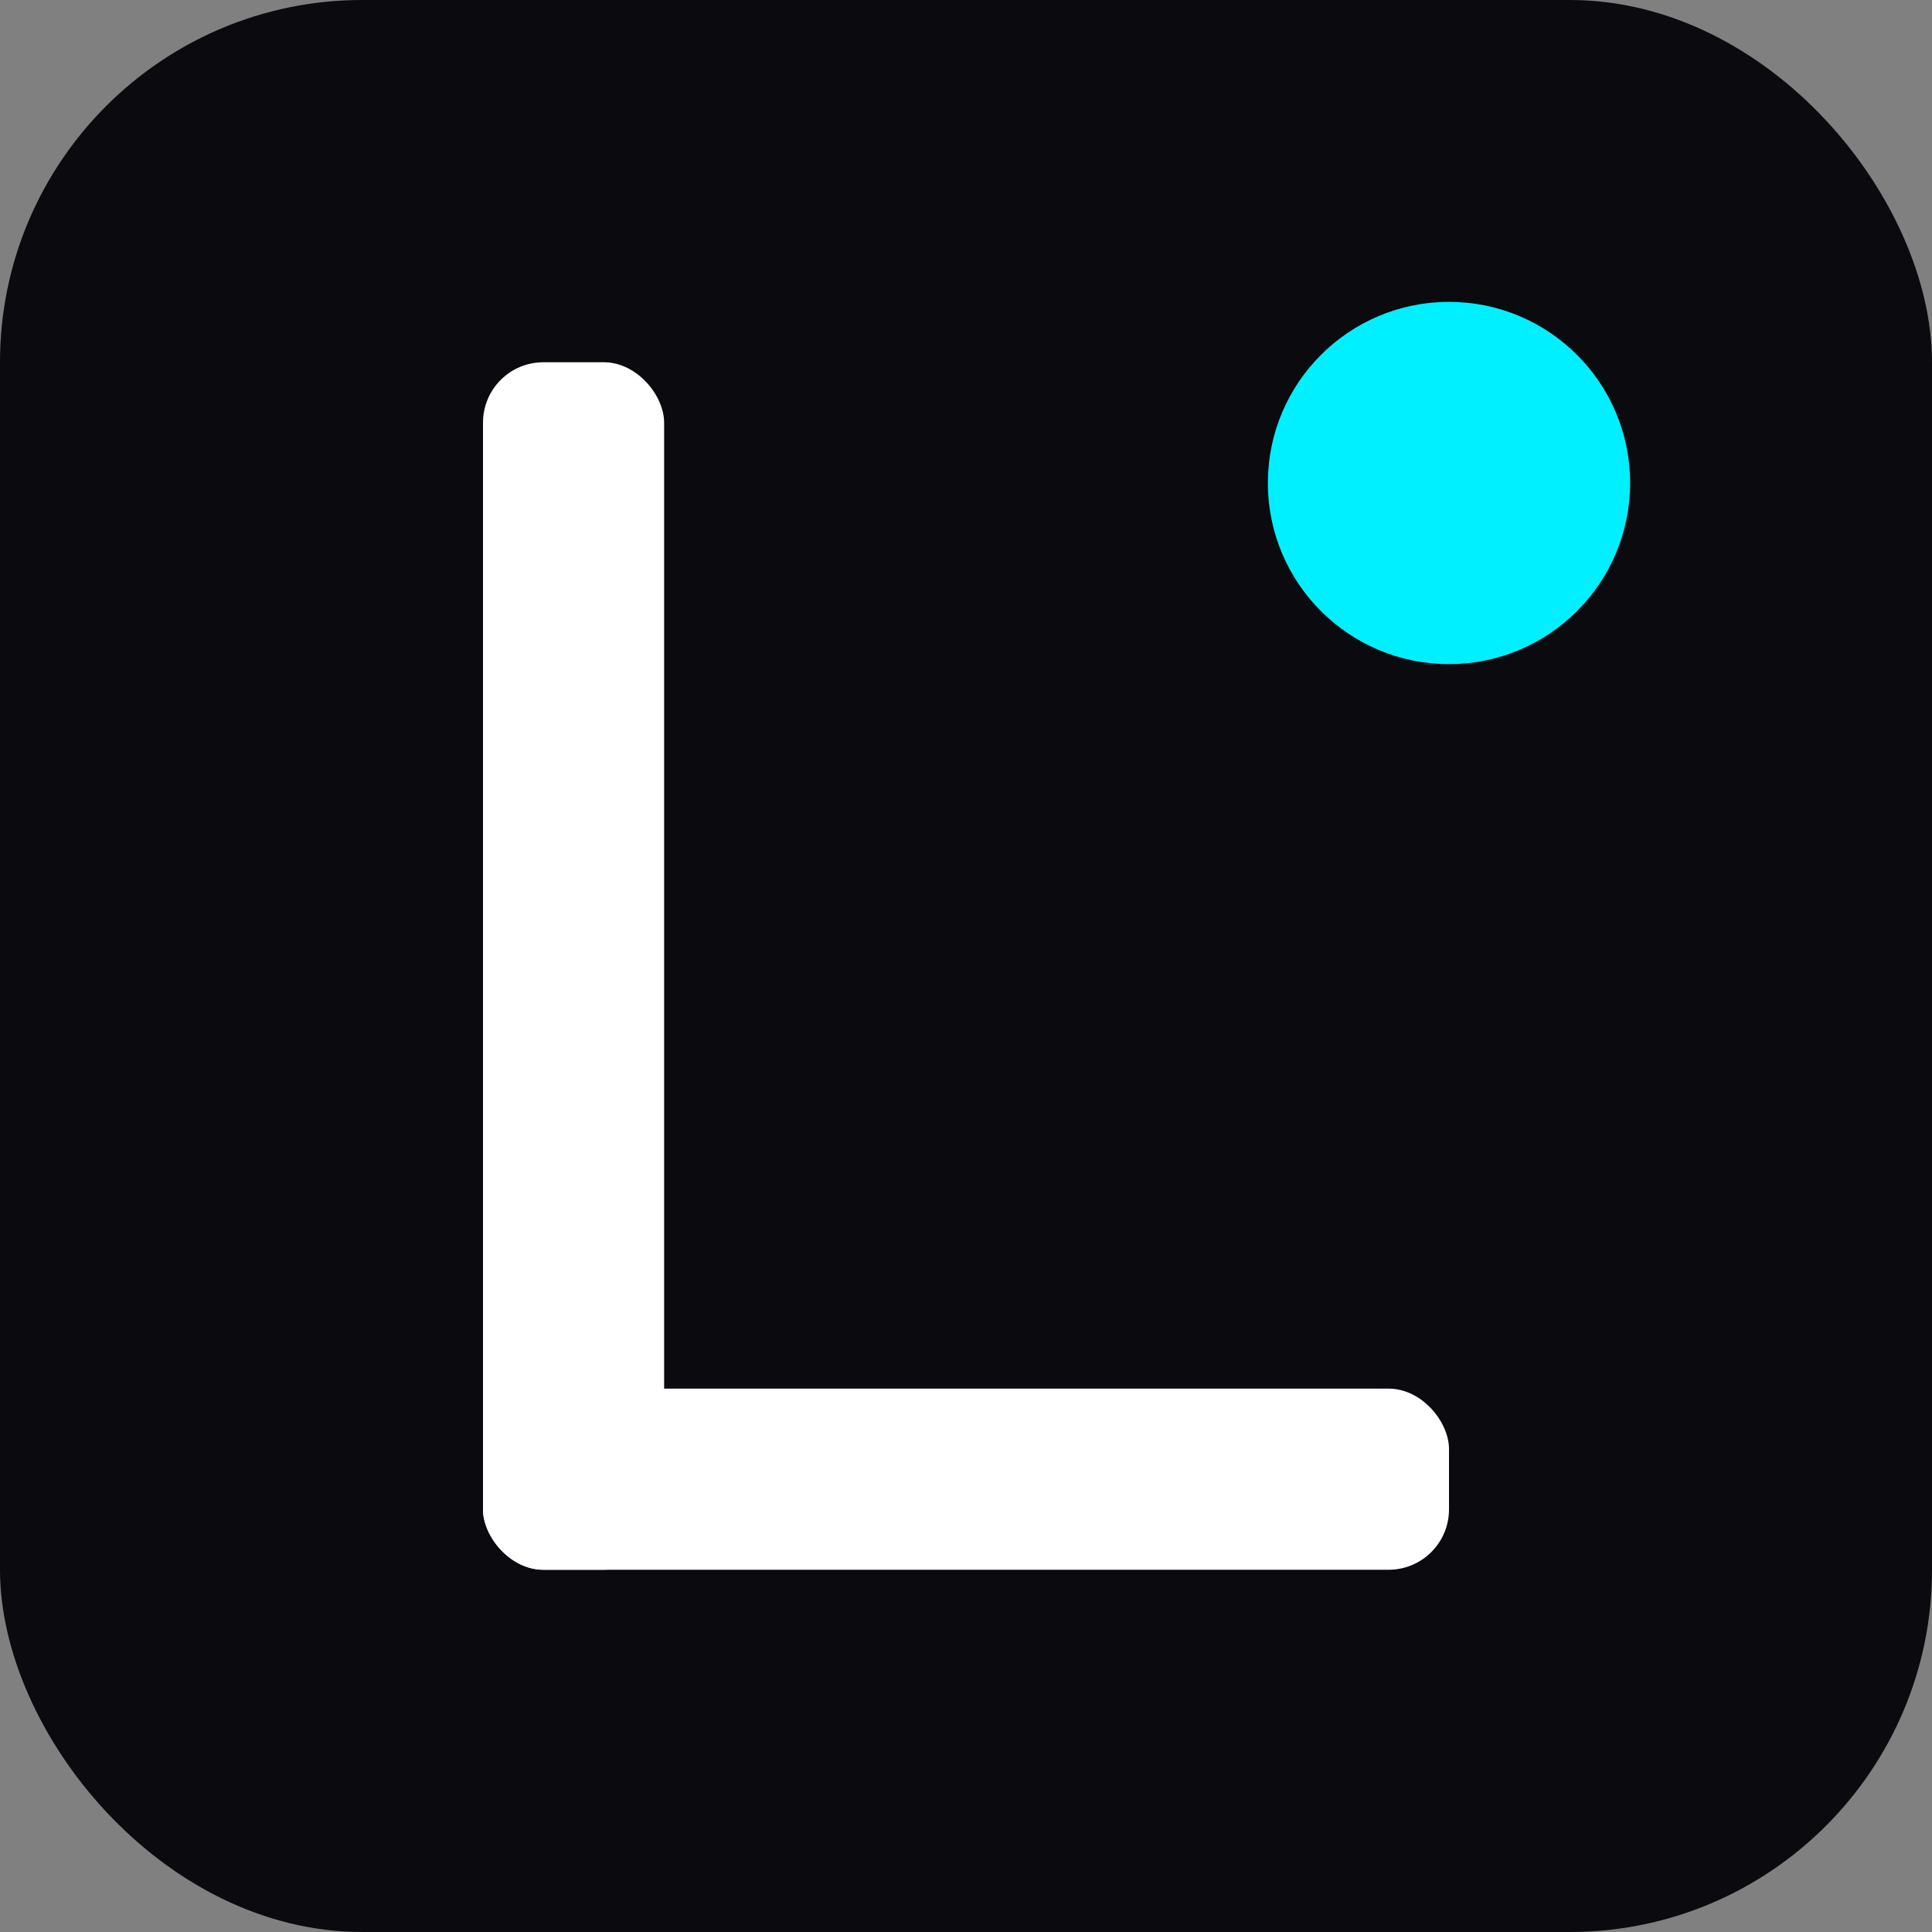 <svg width="32" height="32" viewBox="0 0 32 32" fill="none" xmlns="http://www.w3.org/2000/svg">
  <rect x="0" y="0" width="32" height="32" fill="#808080" stroke="none"/>
  <!-- Background -->
  <rect width="32" height="32" rx="6" fill="#0A0A0F"/>
  
  <!-- L vertical bar -->
  <rect x="8" y="6" width="3" height="20" rx="1" fill="white"/>
  
  <!-- L horizontal bar -->
  <rect x="8" y="23" width="16" height="3" rx="1" fill="white"/>
  
  <!-- Accent dot -->
  <circle cx="24" cy="8" r="3" fill="#00F0FF"/>
</svg>







